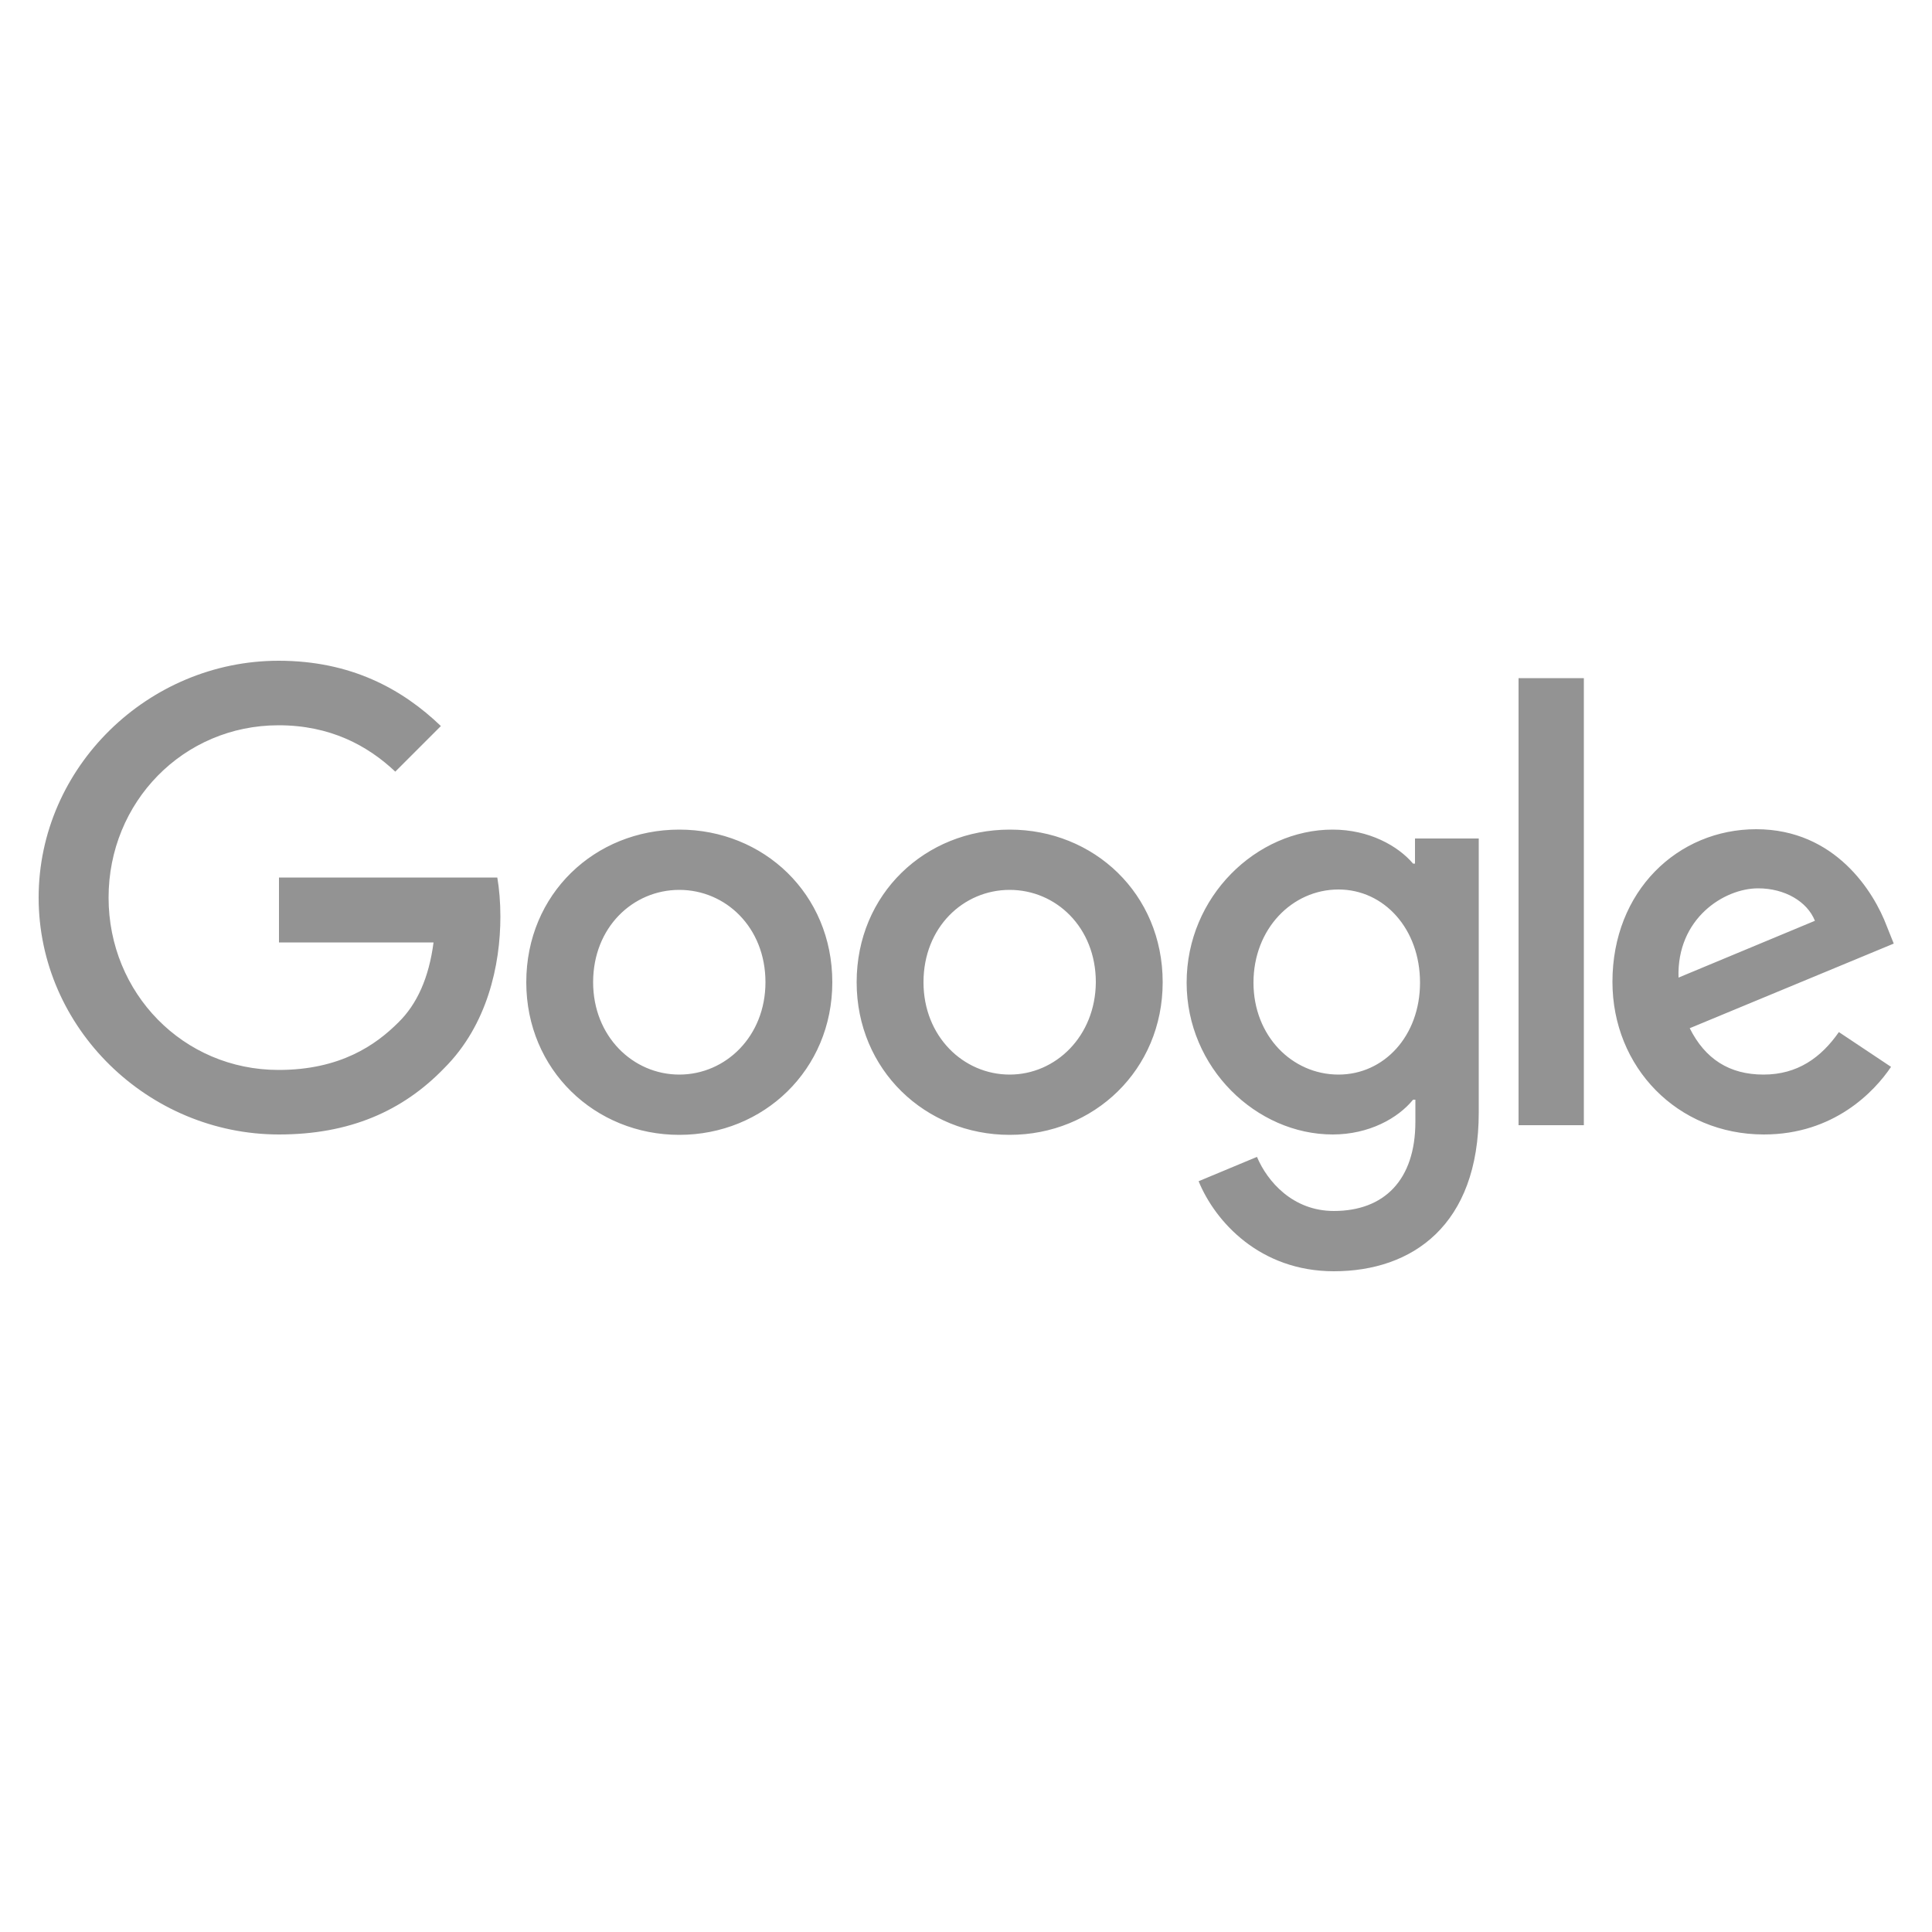 <svg xmlns="http://www.w3.org/2000/svg" viewBox="0 0 500 500" style="enable-background:new 0 0 500 500" xml:space="preserve"><path d="M175.8 214.7c-21.8 0-39.6 16.6-39.6 39.5 0 22.7 17.8 39.5 39.6 39.5s39.6-16.8 39.6-39.5c0-22.9-17.8-39.5-39.6-39.5zm0 63.4c-12 0-22.3-9.9-22.3-23.9 0-14.2 10.3-23.9 22.3-23.9s22.3 9.7 22.3 23.9c0 14-10.3 23.9-22.3 23.9zm85.5-63.4c-21.8 0-39.6 16.6-39.6 39.5 0 22.7 17.8 39.5 39.6 39.5s39.6-16.8 39.6-39.5c0-22.9-17.8-39.5-39.6-39.5zm0 63.4c-12 0-22.3-9.9-22.3-23.9 0-14.2 10.3-23.9 22.3-23.9s22.3 9.7 22.3 23.9c-.1 14-10.4 23.9-22.3 23.9zm105-54.6h-.6c-3.9-4.6-11.4-8.8-20.8-8.8-19.7 0-37.8 17.3-37.8 39.6 0 22.1 18.1 39.3 37.8 39.3 9.4 0 16.9-4.2 20.8-9h.6v5.7c0 15.1-8.1 23.1-21.1 23.1-10.6 0-17.2-7.6-19.9-14l-15.1 6.3c4.3 10.5 15.9 23.3 35 23.3 20.3 0 37.5-11.9 37.5-41.1V217h-16.5v6.5h.1zm-19.9 54.6c-12 0-22-10-22-23.8 0-13.9 10-24.1 22-24.1 11.8 0 21.1 10.2 21.1 24.1 0 13.8-9.3 23.8-21.1 23.8zM393 175.5h16.9v115.7H393zm63.4 102.6c-8.8 0-15.1-4-19.1-12l52.8-21.9-1.8-4.5c-3.3-8.8-13.3-25.1-33.8-25.1-20.3 0-37.2 16-37.2 39.5 0 22.1 16.8 39.5 39.2 39.5 18.1 0 28.6-11.1 32.9-17.5l-13.5-9c-4.6 6.6-10.7 11-19.5 11zm-1.4-48.2c6.9 0 12.7 3.4 14.7 8.4L434.4 253c-.5-15.3 11.8-23.1 20.6-23.1zm-382.8-2.8v16.8h40c-1.2 9.2-4.3 16-9.1 20.7-5.8 5.8-15 12.3-31 12.3-24.7 0-44-19.9-44-44.6s19.3-44.6 44-44.6c13.3 0 23 5.2 30.2 12l11.8-11.8c-10-9.6-23.3-16.9-42-16.9-33.7 0-62.1 27.5-62.1 61.3s28.4 61.3 62.2 61.3c18.2 0 32-6 42.8-17.2 11.1-11.1 14.5-26.6 14.5-39.2 0-3.7-.3-7.2-.8-10.1H72.2z" style="fill:#939393"/></svg>